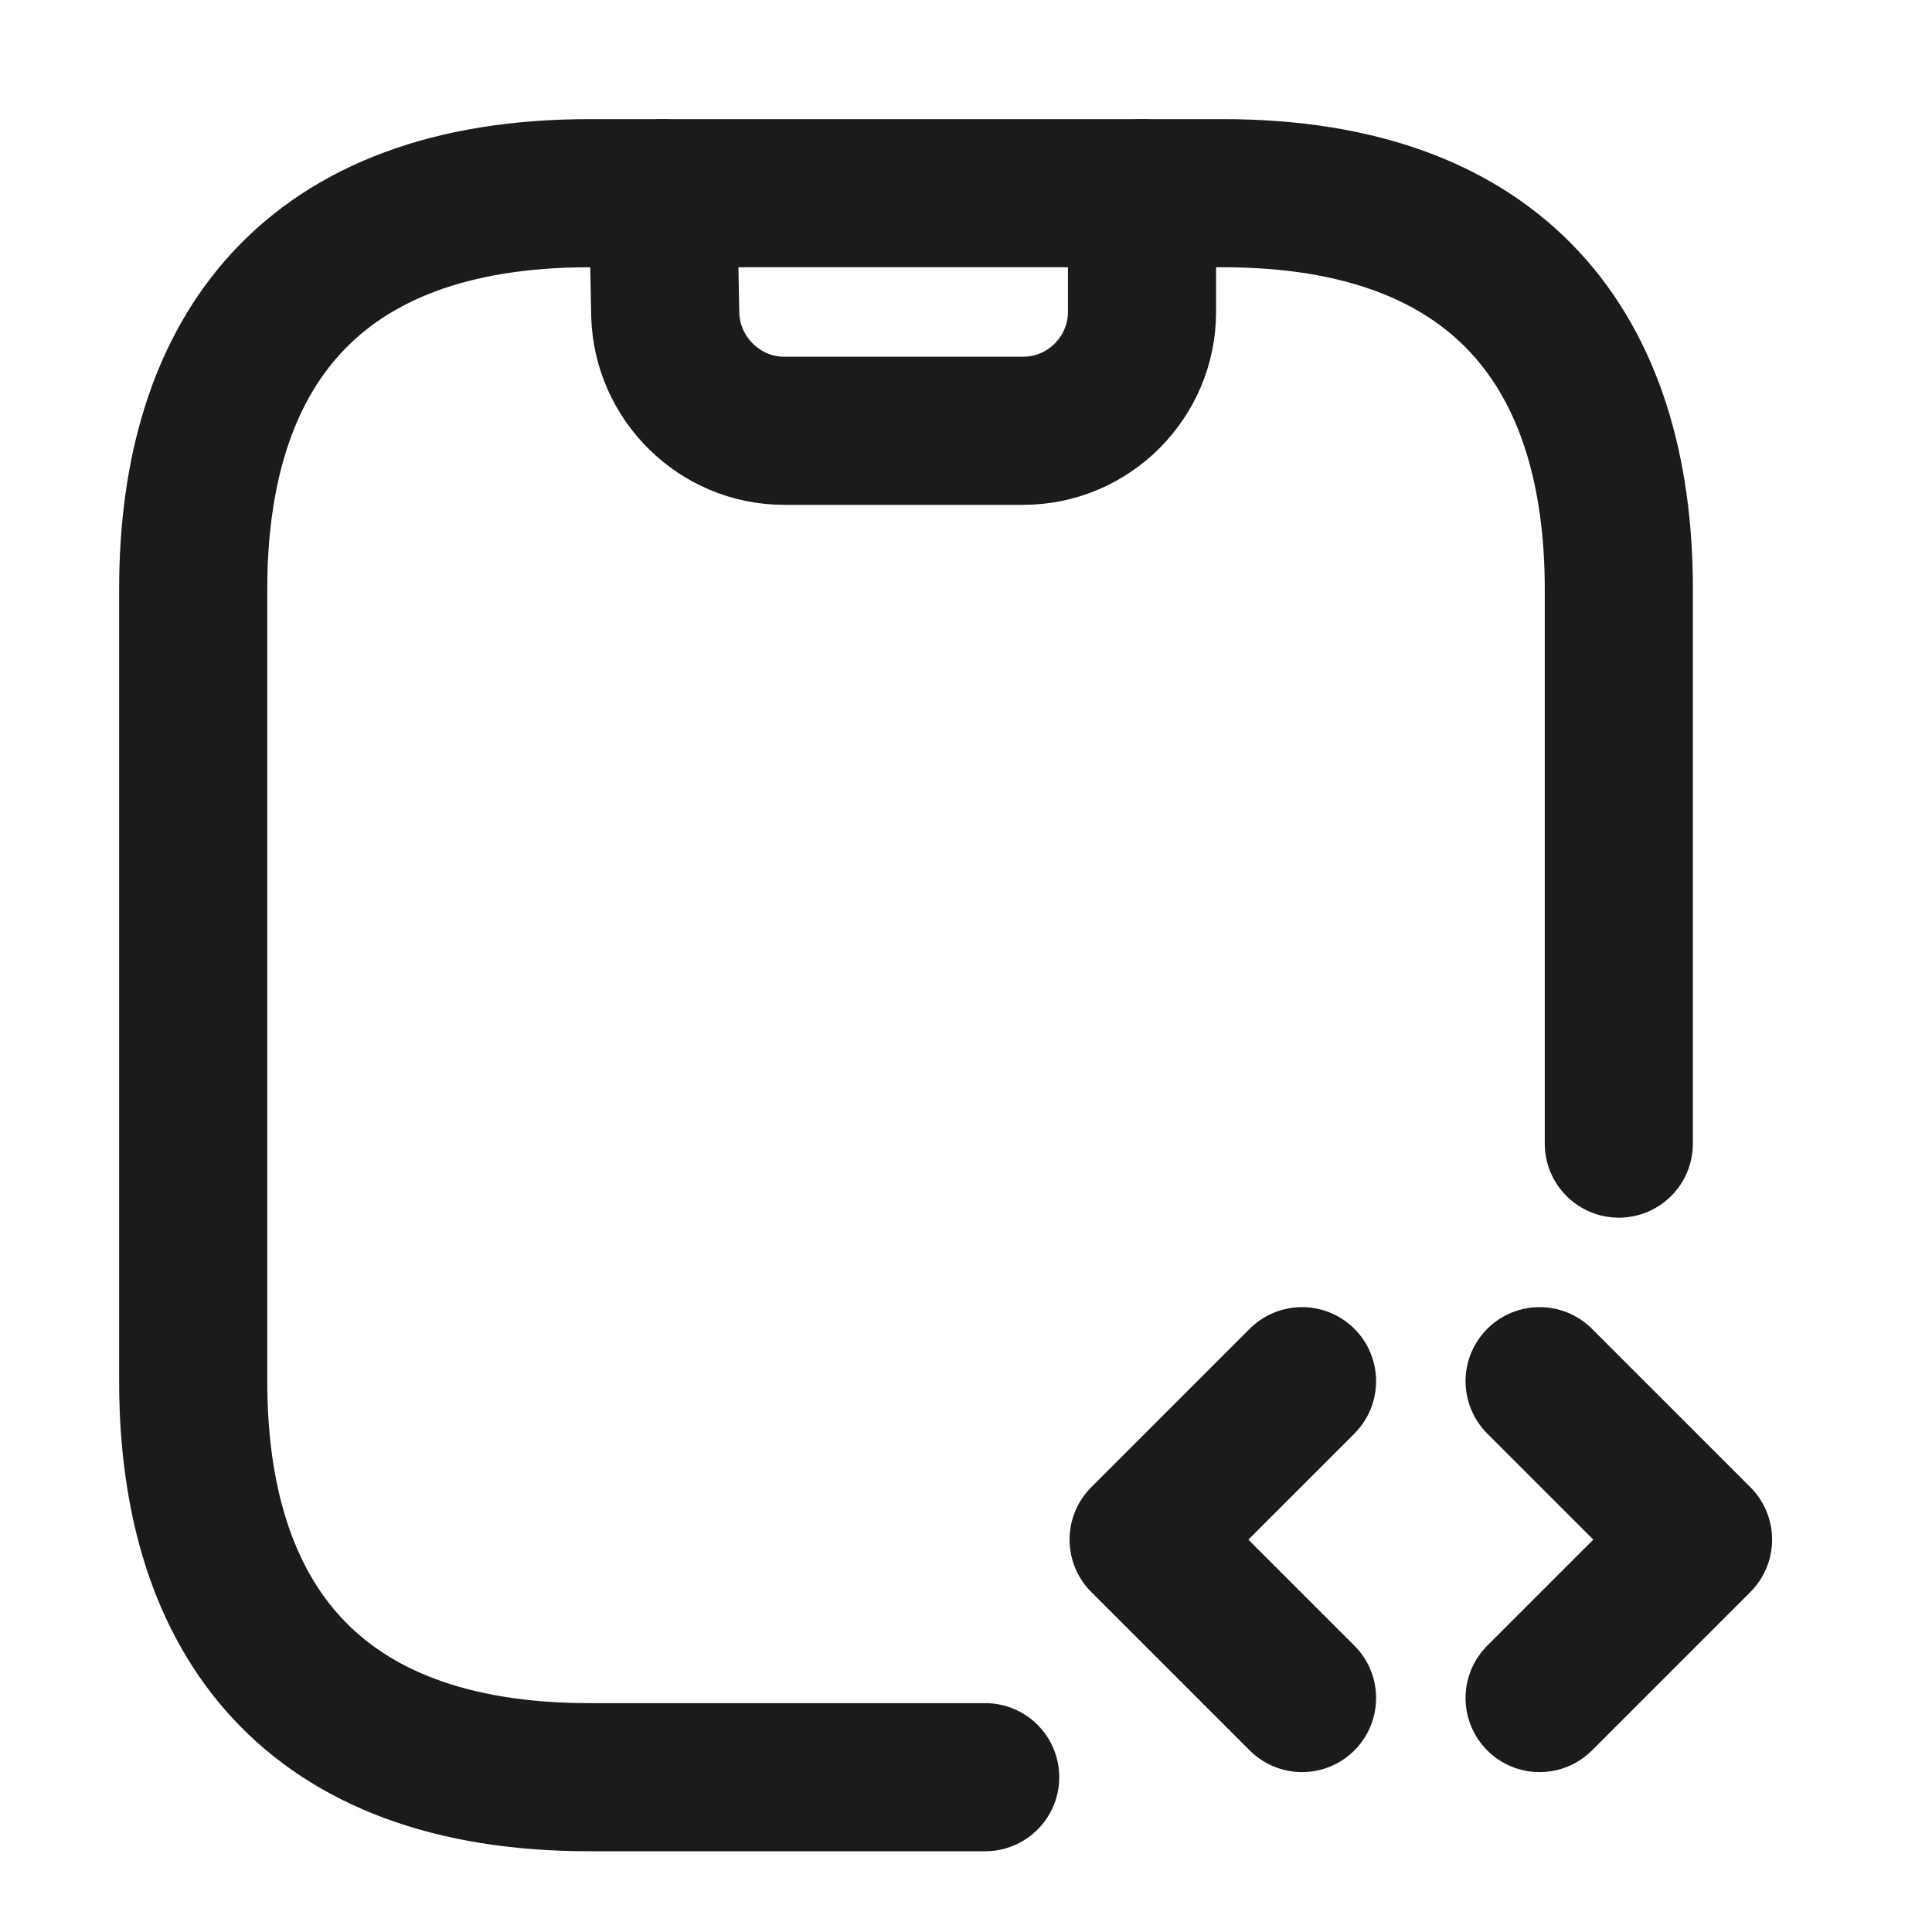 <svg width="30" height="30" viewBox="0 0 30 30" fill="none" xmlns="http://www.w3.org/2000/svg">
<path d="M10.293 3L10.33 4.882C10.354 5.878 11.178 6.689 12.174 6.689H15.888C16.909 6.689 17.733 5.853 17.733 4.845V3" stroke="#1B1B1B" stroke-width="2.3" stroke-linecap="round" stroke-linejoin="round"/>
<path d="M20.218 21.447L17.758 23.907L20.218 26.367" stroke="#1B1B1B" stroke-width="2.3" stroke-miterlimit="10" stroke-linecap="round" stroke-linejoin="round"/>
<path d="M23.907 21.447L26.367 23.907L23.907 26.367" stroke="#1B1B1B" stroke-width="2.3" stroke-miterlimit="10" stroke-linecap="round" stroke-linejoin="round"/>
<path d="M15.298 27.596H9.149C4.845 27.596 3 25.137 3 21.447V9.149C3 5.46 4.845 3 9.149 3H18.988C23.292 3 25.137 5.46 25.137 9.149V17.758" stroke="#1B1B1B" stroke-width="2.3" stroke-miterlimit="10" stroke-linecap="round" stroke-linejoin="round"/>
</svg>
